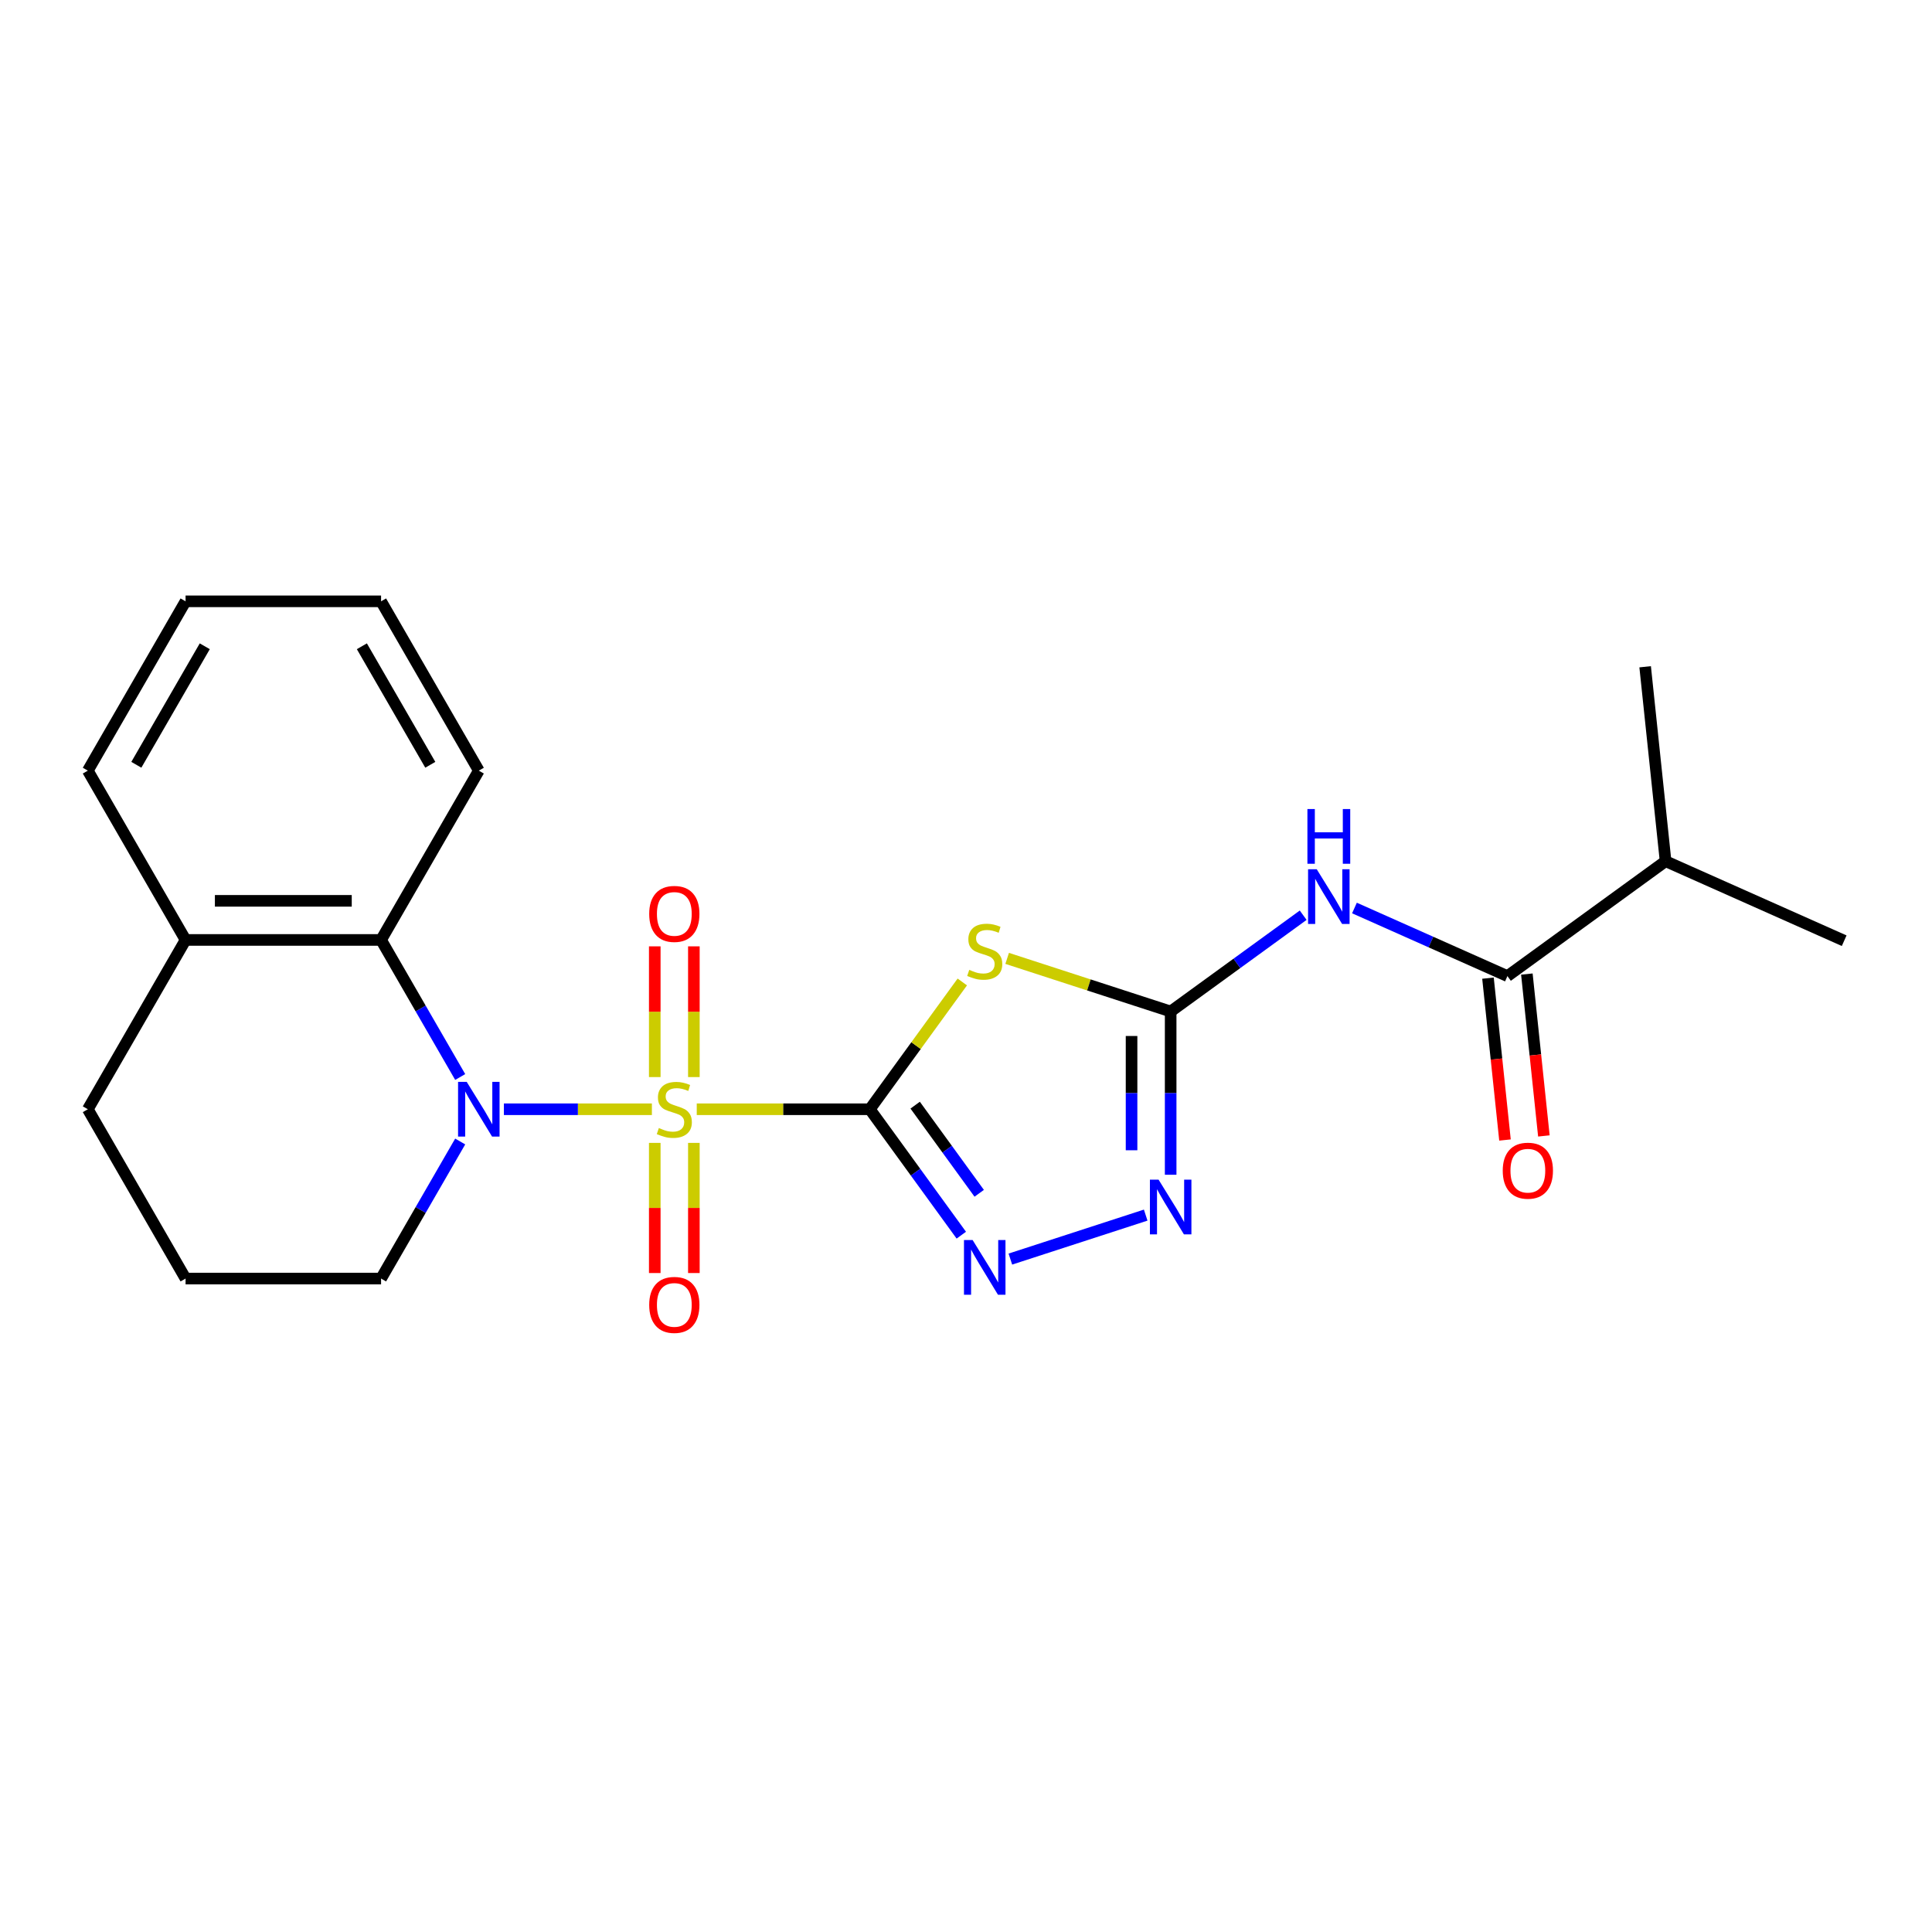 <?xml version='1.0' encoding='iso-8859-1'?>
<svg version='1.1' baseProfile='full'
              xmlns='http://www.w3.org/2000/svg'
                      xmlns:rdkit='http://www.rdkit.org/xml'
                      xmlns:xlink='http://www.w3.org/1999/xlink'
                  xml:space='preserve'
width='1000px' height='1000px' viewBox='0 0 1000 1000'>
<!-- END OF HEADER -->
<rect style='opacity:1.0;fill:#FFFFFF;stroke:none' width='1000' height='1000' x='0' y='0'> </rect>
<path class='bond-0' d='M 360.635,574.146 L 405.426,574.146' style='fill:none;fill-rule:evenodd;stroke:#CCCC00;stroke-width:6px;stroke-linecap:butt;stroke-linejoin:miter;stroke-opacity:1' />
<path class='bond-0' d='M 405.426,574.146 L 450.216,574.146' style='fill:none;fill-rule:evenodd;stroke:#000000;stroke-width:6px;stroke-linecap:butt;stroke-linejoin:miter;stroke-opacity:1' />
<path class='bond-1' d='M 337.416,574.146 L 299.115,574.146' style='fill:none;fill-rule:evenodd;stroke:#CCCC00;stroke-width:6px;stroke-linecap:butt;stroke-linejoin:miter;stroke-opacity:1' />
<path class='bond-1' d='M 299.115,574.146 L 260.815,574.146' style='fill:none;fill-rule:evenodd;stroke:#0000FF;stroke-width:6px;stroke-linecap:butt;stroke-linejoin:miter;stroke-opacity:1' />
<path class='bond-9' d='M 359.145,557.496 L 359.145,523.663' style='fill:none;fill-rule:evenodd;stroke:#CCCC00;stroke-width:6px;stroke-linecap:butt;stroke-linejoin:miter;stroke-opacity:1' />
<path class='bond-9' d='M 359.145,523.663 L 359.145,489.829' style='fill:none;fill-rule:evenodd;stroke:#FF0000;stroke-width:6px;stroke-linecap:butt;stroke-linejoin:miter;stroke-opacity:1' />
<path class='bond-9' d='M 338.907,557.496 L 338.907,523.663' style='fill:none;fill-rule:evenodd;stroke:#CCCC00;stroke-width:6px;stroke-linecap:butt;stroke-linejoin:miter;stroke-opacity:1' />
<path class='bond-9' d='M 338.907,523.663 L 338.907,489.829' style='fill:none;fill-rule:evenodd;stroke:#FF0000;stroke-width:6px;stroke-linecap:butt;stroke-linejoin:miter;stroke-opacity:1' />
<path class='bond-10' d='M 338.907,591.556 L 338.907,625.239' style='fill:none;fill-rule:evenodd;stroke:#CCCC00;stroke-width:6px;stroke-linecap:butt;stroke-linejoin:miter;stroke-opacity:1' />
<path class='bond-10' d='M 338.907,625.239 L 338.907,658.922' style='fill:none;fill-rule:evenodd;stroke:#FF0000;stroke-width:6px;stroke-linecap:butt;stroke-linejoin:miter;stroke-opacity:1' />
<path class='bond-10' d='M 359.145,591.556 L 359.145,625.239' style='fill:none;fill-rule:evenodd;stroke:#CCCC00;stroke-width:6px;stroke-linecap:butt;stroke-linejoin:miter;stroke-opacity:1' />
<path class='bond-10' d='M 359.145,625.239 L 359.145,658.922' style='fill:none;fill-rule:evenodd;stroke:#FF0000;stroke-width:6px;stroke-linecap:butt;stroke-linejoin:miter;stroke-opacity:1' />
<path class='bond-2' d='M 450.216,574.146 L 474.15,541.203' style='fill:none;fill-rule:evenodd;stroke:#000000;stroke-width:6px;stroke-linecap:butt;stroke-linejoin:miter;stroke-opacity:1' />
<path class='bond-2' d='M 474.15,541.203 L 498.084,508.261' style='fill:none;fill-rule:evenodd;stroke:#CCCC00;stroke-width:6px;stroke-linecap:butt;stroke-linejoin:miter;stroke-opacity:1' />
<path class='bond-4' d='M 450.216,574.146 L 473.892,606.733' style='fill:none;fill-rule:evenodd;stroke:#000000;stroke-width:6px;stroke-linecap:butt;stroke-linejoin:miter;stroke-opacity:1' />
<path class='bond-4' d='M 473.892,606.733 L 497.568,639.321' style='fill:none;fill-rule:evenodd;stroke:#0000FF;stroke-width:6px;stroke-linecap:butt;stroke-linejoin:miter;stroke-opacity:1' />
<path class='bond-4' d='M 473.692,572.026 L 490.265,594.838' style='fill:none;fill-rule:evenodd;stroke:#000000;stroke-width:6px;stroke-linecap:butt;stroke-linejoin:miter;stroke-opacity:1' />
<path class='bond-4' d='M 490.265,594.838 L 506.838,617.649' style='fill:none;fill-rule:evenodd;stroke:#0000FF;stroke-width:6px;stroke-linecap:butt;stroke-linejoin:miter;stroke-opacity:1' />
<path class='bond-8' d='M 238.199,557.456 L 217.72,521.984' style='fill:none;fill-rule:evenodd;stroke:#0000FF;stroke-width:6px;stroke-linecap:butt;stroke-linejoin:miter;stroke-opacity:1' />
<path class='bond-8' d='M 217.72,521.984 L 197.24,486.512' style='fill:none;fill-rule:evenodd;stroke:#000000;stroke-width:6px;stroke-linecap:butt;stroke-linejoin:miter;stroke-opacity:1' />
<path class='bond-14' d='M 238.199,590.836 L 217.72,626.307' style='fill:none;fill-rule:evenodd;stroke:#0000FF;stroke-width:6px;stroke-linecap:butt;stroke-linejoin:miter;stroke-opacity:1' />
<path class='bond-14' d='M 217.72,626.307 L 197.24,661.779' style='fill:none;fill-rule:evenodd;stroke:#000000;stroke-width:6px;stroke-linecap:butt;stroke-linejoin:miter;stroke-opacity:1' />
<path class='bond-3' d='M 521.304,496.053 L 563.618,509.802' style='fill:none;fill-rule:evenodd;stroke:#CCCC00;stroke-width:6px;stroke-linecap:butt;stroke-linejoin:miter;stroke-opacity:1' />
<path class='bond-3' d='M 563.618,509.802 L 605.932,523.551' style='fill:none;fill-rule:evenodd;stroke:#000000;stroke-width:6px;stroke-linecap:butt;stroke-linejoin:miter;stroke-opacity:1' />
<path class='bond-5' d='M 605.932,523.551 L 640.229,498.632' style='fill:none;fill-rule:evenodd;stroke:#000000;stroke-width:6px;stroke-linecap:butt;stroke-linejoin:miter;stroke-opacity:1' />
<path class='bond-5' d='M 640.229,498.632 L 674.527,473.714' style='fill:none;fill-rule:evenodd;stroke:#0000FF;stroke-width:6px;stroke-linecap:butt;stroke-linejoin:miter;stroke-opacity:1' />
<path class='bond-23' d='M 605.932,523.551 L 605.932,565.801' style='fill:none;fill-rule:evenodd;stroke:#000000;stroke-width:6px;stroke-linecap:butt;stroke-linejoin:miter;stroke-opacity:1' />
<path class='bond-23' d='M 605.932,565.801 L 605.932,608.051' style='fill:none;fill-rule:evenodd;stroke:#0000FF;stroke-width:6px;stroke-linecap:butt;stroke-linejoin:miter;stroke-opacity:1' />
<path class='bond-23' d='M 585.694,536.226 L 585.694,565.801' style='fill:none;fill-rule:evenodd;stroke:#000000;stroke-width:6px;stroke-linecap:butt;stroke-linejoin:miter;stroke-opacity:1' />
<path class='bond-23' d='M 585.694,565.801 L 585.694,595.376' style='fill:none;fill-rule:evenodd;stroke:#0000FF;stroke-width:6px;stroke-linecap:butt;stroke-linejoin:miter;stroke-opacity:1' />
<path class='bond-6' d='M 522.964,651.699 L 593.011,628.939' style='fill:none;fill-rule:evenodd;stroke:#0000FF;stroke-width:6px;stroke-linecap:butt;stroke-linejoin:miter;stroke-opacity:1' />
<path class='bond-7' d='M 701.066,469.981 L 740.653,487.605' style='fill:none;fill-rule:evenodd;stroke:#0000FF;stroke-width:6px;stroke-linecap:butt;stroke-linejoin:miter;stroke-opacity:1' />
<path class='bond-7' d='M 740.653,487.605 L 780.239,505.23' style='fill:none;fill-rule:evenodd;stroke:#000000;stroke-width:6px;stroke-linecap:butt;stroke-linejoin:miter;stroke-opacity:1' />
<path class='bond-11' d='M 770.175,506.288 L 774.578,548.181' style='fill:none;fill-rule:evenodd;stroke:#000000;stroke-width:6px;stroke-linecap:butt;stroke-linejoin:miter;stroke-opacity:1' />
<path class='bond-11' d='M 774.578,548.181 L 778.981,590.074' style='fill:none;fill-rule:evenodd;stroke:#FF0000;stroke-width:6px;stroke-linecap:butt;stroke-linejoin:miter;stroke-opacity:1' />
<path class='bond-11' d='M 790.302,504.173 L 794.705,546.066' style='fill:none;fill-rule:evenodd;stroke:#000000;stroke-width:6px;stroke-linecap:butt;stroke-linejoin:miter;stroke-opacity:1' />
<path class='bond-11' d='M 794.705,546.066 L 799.109,587.959' style='fill:none;fill-rule:evenodd;stroke:#FF0000;stroke-width:6px;stroke-linecap:butt;stroke-linejoin:miter;stroke-opacity:1' />
<path class='bond-13' d='M 780.239,505.23 L 862.103,445.752' style='fill:none;fill-rule:evenodd;stroke:#000000;stroke-width:6px;stroke-linecap:butt;stroke-linejoin:miter;stroke-opacity:1' />
<path class='bond-12' d='M 197.24,486.512 L 96.05,486.512' style='fill:none;fill-rule:evenodd;stroke:#000000;stroke-width:6px;stroke-linecap:butt;stroke-linejoin:miter;stroke-opacity:1' />
<path class='bond-12' d='M 182.062,466.274 L 111.228,466.274' style='fill:none;fill-rule:evenodd;stroke:#000000;stroke-width:6px;stroke-linecap:butt;stroke-linejoin:miter;stroke-opacity:1' />
<path class='bond-15' d='M 197.24,486.512 L 247.835,398.879' style='fill:none;fill-rule:evenodd;stroke:#000000;stroke-width:6px;stroke-linecap:butt;stroke-linejoin:miter;stroke-opacity:1' />
<path class='bond-18' d='M 96.05,486.512 L 45.455,398.879' style='fill:none;fill-rule:evenodd;stroke:#000000;stroke-width:6px;stroke-linecap:butt;stroke-linejoin:miter;stroke-opacity:1' />
<path class='bond-24' d='M 96.05,486.512 L 45.455,574.146' style='fill:none;fill-rule:evenodd;stroke:#000000;stroke-width:6px;stroke-linecap:butt;stroke-linejoin:miter;stroke-opacity:1' />
<path class='bond-19' d='M 862.103,445.752 L 954.545,486.91' style='fill:none;fill-rule:evenodd;stroke:#000000;stroke-width:6px;stroke-linecap:butt;stroke-linejoin:miter;stroke-opacity:1' />
<path class='bond-20' d='M 862.103,445.752 L 851.526,345.116' style='fill:none;fill-rule:evenodd;stroke:#000000;stroke-width:6px;stroke-linecap:butt;stroke-linejoin:miter;stroke-opacity:1' />
<path class='bond-16' d='M 197.24,661.779 L 96.05,661.779' style='fill:none;fill-rule:evenodd;stroke:#000000;stroke-width:6px;stroke-linecap:butt;stroke-linejoin:miter;stroke-opacity:1' />
<path class='bond-21' d='M 247.835,398.879 L 197.24,311.246' style='fill:none;fill-rule:evenodd;stroke:#000000;stroke-width:6px;stroke-linecap:butt;stroke-linejoin:miter;stroke-opacity:1' />
<path class='bond-21' d='M 222.719,395.853 L 187.303,334.51' style='fill:none;fill-rule:evenodd;stroke:#000000;stroke-width:6px;stroke-linecap:butt;stroke-linejoin:miter;stroke-opacity:1' />
<path class='bond-17' d='M 96.05,661.779 L 45.455,574.146' style='fill:none;fill-rule:evenodd;stroke:#000000;stroke-width:6px;stroke-linecap:butt;stroke-linejoin:miter;stroke-opacity:1' />
<path class='bond-25' d='M 45.455,398.879 L 96.05,311.246' style='fill:none;fill-rule:evenodd;stroke:#000000;stroke-width:6px;stroke-linecap:butt;stroke-linejoin:miter;stroke-opacity:1' />
<path class='bond-25' d='M 70.57,395.853 L 105.987,334.51' style='fill:none;fill-rule:evenodd;stroke:#000000;stroke-width:6px;stroke-linecap:butt;stroke-linejoin:miter;stroke-opacity:1' />
<path class='bond-22' d='M 197.24,311.246 L 96.05,311.246' style='fill:none;fill-rule:evenodd;stroke:#000000;stroke-width:6px;stroke-linecap:butt;stroke-linejoin:miter;stroke-opacity:1' />
<path  class='atom-0' d='M 341.026 583.866
Q 341.346 583.986, 342.666 584.546
Q 343.986 585.106, 345.426 585.466
Q 346.906 585.786, 348.346 585.786
Q 351.026 585.786, 352.586 584.506
Q 354.146 583.186, 354.146 580.906
Q 354.146 579.346, 353.346 578.386
Q 352.586 577.426, 351.386 576.906
Q 350.186 576.386, 348.186 575.786
Q 345.666 575.026, 344.146 574.306
Q 342.666 573.586, 341.586 572.066
Q 340.546 570.546, 340.546 567.986
Q 340.546 564.426, 342.946 562.226
Q 345.386 560.026, 350.186 560.026
Q 353.466 560.026, 357.186 561.586
L 356.266 564.666
Q 352.866 563.266, 350.306 563.266
Q 347.546 563.266, 346.026 564.426
Q 344.506 565.546, 344.546 567.506
Q 344.546 569.026, 345.306 569.946
Q 346.106 570.866, 347.226 571.386
Q 348.386 571.906, 350.306 572.506
Q 352.866 573.306, 354.386 574.106
Q 355.906 574.906, 356.986 576.546
Q 358.106 578.146, 358.106 580.906
Q 358.106 584.826, 355.466 586.946
Q 352.866 589.026, 348.506 589.026
Q 345.986 589.026, 344.066 588.466
Q 342.186 587.946, 339.946 587.026
L 341.026 583.866
' fill='#CCCC00'/>
<path  class='atom-2' d='M 241.575 559.986
L 250.855 574.986
Q 251.775 576.466, 253.255 579.146
Q 254.735 581.826, 254.815 581.986
L 254.815 559.986
L 258.575 559.986
L 258.575 588.306
L 254.695 588.306
L 244.735 571.906
Q 243.575 569.986, 242.335 567.786
Q 241.135 565.586, 240.775 564.906
L 240.775 588.306
L 237.095 588.306
L 237.095 559.986
L 241.575 559.986
' fill='#0000FF'/>
<path  class='atom-3' d='M 501.694 502.001
Q 502.014 502.121, 503.334 502.681
Q 504.654 503.241, 506.094 503.601
Q 507.574 503.921, 509.014 503.921
Q 511.694 503.921, 513.254 502.641
Q 514.814 501.321, 514.814 499.041
Q 514.814 497.481, 514.014 496.521
Q 513.254 495.561, 512.054 495.041
Q 510.854 494.521, 508.854 493.921
Q 506.334 493.161, 504.814 492.441
Q 503.334 491.721, 502.254 490.201
Q 501.214 488.681, 501.214 486.121
Q 501.214 482.561, 503.614 480.361
Q 506.054 478.161, 510.854 478.161
Q 514.134 478.161, 517.854 479.721
L 516.934 482.801
Q 513.534 481.401, 510.974 481.401
Q 508.214 481.401, 506.694 482.561
Q 505.174 483.681, 505.214 485.641
Q 505.214 487.161, 505.974 488.081
Q 506.774 489.001, 507.894 489.521
Q 509.054 490.041, 510.974 490.641
Q 513.534 491.441, 515.054 492.241
Q 516.574 493.041, 517.654 494.681
Q 518.774 496.281, 518.774 499.041
Q 518.774 502.961, 516.134 505.081
Q 513.534 507.161, 509.174 507.161
Q 506.654 507.161, 504.734 506.601
Q 502.854 506.081, 500.614 505.161
L 501.694 502.001
' fill='#CCCC00'/>
<path  class='atom-5' d='M 503.434 641.851
L 512.714 656.851
Q 513.634 658.331, 515.114 661.011
Q 516.594 663.691, 516.674 663.851
L 516.674 641.851
L 520.434 641.851
L 520.434 670.171
L 516.554 670.171
L 506.594 653.771
Q 505.434 651.851, 504.194 649.651
Q 502.994 647.451, 502.634 646.771
L 502.634 670.171
L 498.954 670.171
L 498.954 641.851
L 503.434 641.851
' fill='#0000FF'/>
<path  class='atom-6' d='M 681.537 449.912
L 690.817 464.912
Q 691.737 466.392, 693.217 469.072
Q 694.697 471.752, 694.777 471.912
L 694.777 449.912
L 698.537 449.912
L 698.537 478.232
L 694.657 478.232
L 684.697 461.832
Q 683.537 459.912, 682.297 457.712
Q 681.097 455.512, 680.737 454.832
L 680.737 478.232
L 677.057 478.232
L 677.057 449.912
L 681.537 449.912
' fill='#0000FF'/>
<path  class='atom-6' d='M 676.717 418.76
L 680.557 418.76
L 680.557 430.8
L 695.037 430.8
L 695.037 418.76
L 698.877 418.76
L 698.877 447.08
L 695.037 447.08
L 695.037 434
L 680.557 434
L 680.557 447.08
L 676.717 447.08
L 676.717 418.76
' fill='#0000FF'/>
<path  class='atom-7' d='M 599.672 610.581
L 608.952 625.581
Q 609.872 627.061, 611.352 629.741
Q 612.832 632.421, 612.912 632.581
L 612.912 610.581
L 616.672 610.581
L 616.672 638.901
L 612.792 638.901
L 602.832 622.501
Q 601.672 620.581, 600.432 618.381
Q 599.232 616.181, 598.872 615.501
L 598.872 638.901
L 595.192 638.901
L 595.192 610.581
L 599.672 610.581
' fill='#0000FF'/>
<path  class='atom-10' d='M 336.026 473.036
Q 336.026 466.236, 339.386 462.436
Q 342.746 458.636, 349.026 458.636
Q 355.306 458.636, 358.666 462.436
Q 362.026 466.236, 362.026 473.036
Q 362.026 479.916, 358.626 483.836
Q 355.226 487.716, 349.026 487.716
Q 342.786 487.716, 339.386 483.836
Q 336.026 479.956, 336.026 473.036
M 349.026 484.516
Q 353.346 484.516, 355.666 481.636
Q 358.026 478.716, 358.026 473.036
Q 358.026 467.476, 355.666 464.676
Q 353.346 461.836, 349.026 461.836
Q 344.706 461.836, 342.346 464.636
Q 340.026 467.436, 340.026 473.036
Q 340.026 478.756, 342.346 481.636
Q 344.706 484.516, 349.026 484.516
' fill='#FF0000'/>
<path  class='atom-11' d='M 336.026 675.416
Q 336.026 668.616, 339.386 664.816
Q 342.746 661.016, 349.026 661.016
Q 355.306 661.016, 358.666 664.816
Q 362.026 668.616, 362.026 675.416
Q 362.026 682.296, 358.626 686.216
Q 355.226 690.096, 349.026 690.096
Q 342.786 690.096, 339.386 686.216
Q 336.026 682.336, 336.026 675.416
M 349.026 686.896
Q 353.346 686.896, 355.666 684.016
Q 358.026 681.096, 358.026 675.416
Q 358.026 669.856, 355.666 667.056
Q 353.346 664.216, 349.026 664.216
Q 344.706 664.216, 342.346 667.016
Q 340.026 669.816, 340.026 675.416
Q 340.026 681.136, 342.346 684.016
Q 344.706 686.896, 349.026 686.896
' fill='#FF0000'/>
<path  class='atom-12' d='M 777.816 605.946
Q 777.816 599.146, 781.176 595.346
Q 784.536 591.546, 790.816 591.546
Q 797.096 591.546, 800.456 595.346
Q 803.816 599.146, 803.816 605.946
Q 803.816 612.826, 800.416 616.746
Q 797.016 620.626, 790.816 620.626
Q 784.576 620.626, 781.176 616.746
Q 777.816 612.866, 777.816 605.946
M 790.816 617.426
Q 795.136 617.426, 797.456 614.546
Q 799.816 611.626, 799.816 605.946
Q 799.816 600.386, 797.456 597.586
Q 795.136 594.746, 790.816 594.746
Q 786.496 594.746, 784.136 597.546
Q 781.816 600.346, 781.816 605.946
Q 781.816 611.666, 784.136 614.546
Q 786.496 617.426, 790.816 617.426
' fill='#FF0000'/>
</svg>
